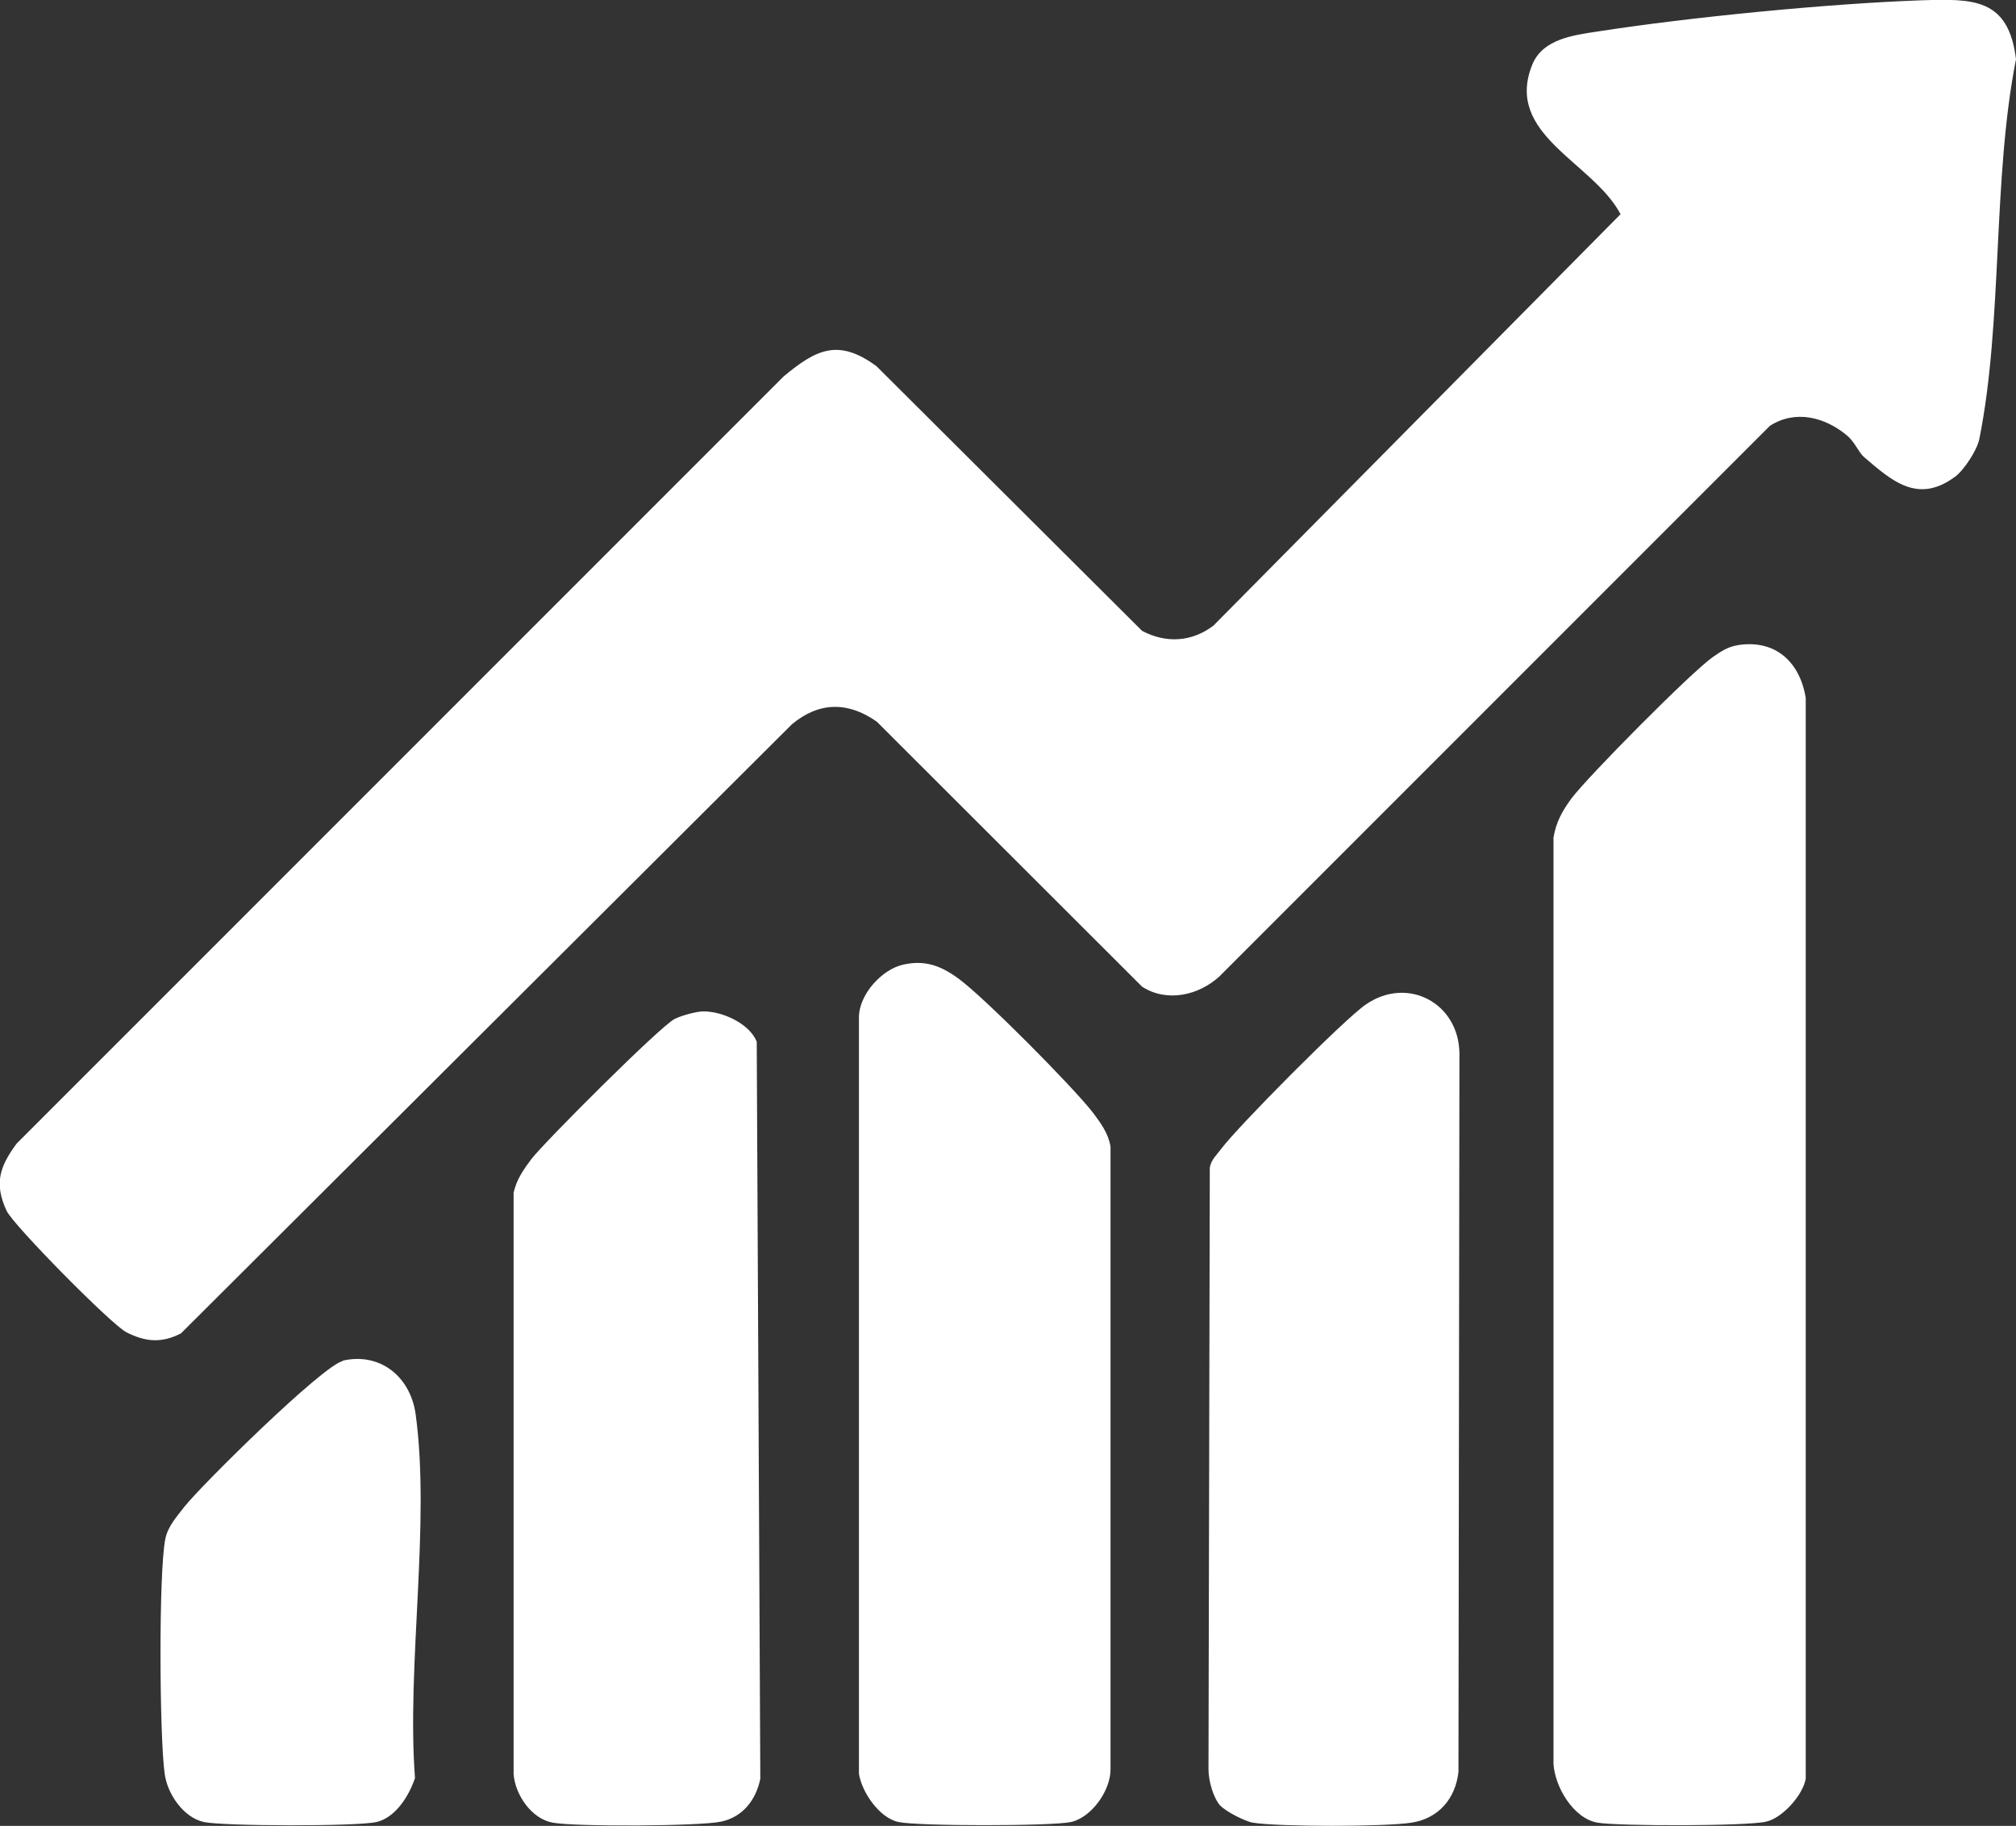 <?xml version="1.0" encoding="UTF-8"?>
<svg id="Layer_1" xmlns="http://www.w3.org/2000/svg" version="1.1" viewBox="0 0 61.94 56.09">
  <rect x="0" y="0" width="61.94" height="56.09" fill="#333333" stroke="none"/>
  <!-- Generator: Adobe Illustrator 29.3.1, SVG Export Plug-In . SVG Version: 2.1.0 Build 151)  -->
  <defs>
    <style>
      .st0 {
        fill: #fff;
      }
    </style>
  </defs>
  <g id="eXd1x4">
    <g>
      <path class="st0" d="M57.27,14.04c-.17-.15-.28-.46-.52-.66-.68-.57-1.59-.8-2.37-.3l-16.92,16.92c-.64.58-1.61.8-2.37.31l-8.15-8.14c-.88-.62-1.77-.62-2.61.08L5.56,40.96c-.6.31-1.09.26-1.67-.03-.46-.23-3.48-3.29-3.69-3.74-.38-.83-.22-1.34.31-2.06L24.08,11.56c1-.83,1.68-1.17,2.85-.31l8.16,8.13c.74.39,1.53.34,2.19-.16l12.51-12.64c-.84-1.6-3.59-2.44-2.71-4.6.32-.78,1.26-.9,1.99-1.01,2.82-.44,7.11-.86,9.95-.96,1.59-.05,2.69-.08,2.92,1.81-.73,3.68-.4,8.08-1.13,11.68-.07.33-.47.95-.75,1.15-1.14.84-1.94.12-2.8-.62Z"/>
      <path class="st0" d="M53.38,19.82c1.16-.19,1.92.51,2.1,1.62v33.2c-.09.51-.72,1.21-1.22,1.32-.6.14-4.54.14-5.18.03-.74-.13-1.31-1.1-1.35-1.81v-28.45c.08-.48.27-.82.55-1.2.5-.67,3.69-3.89,4.35-4.35.25-.17.45-.31.76-.36Z"/>
      <path class="st0" d="M27.76,29.63c.68-.15,1.17.05,1.7.44.79.58,3.5,3.31,4.12,4.11.24.32.47.63.54,1.04v19.12c.01.65-.57,1.48-1.21,1.63-.59.13-4.72.13-5.31,0s-1.12-.92-1.21-1.48v-23.24c0-.7.71-1.48,1.37-1.62Z"/>
      <path class="st0" d="M37.5,55.48c-.23-.26-.37-.78-.37-1.13l.04-18.48c.04-.25.22-.4.36-.59.51-.68,3.77-3.97,4.43-4.42,1.28-.89,2.87-.05,2.88,1.51l-.03,22.06c-.09.82-.61,1.43-1.44,1.56s-4.09.13-4.88,0c-.24-.04-.84-.35-.99-.52Z"/>
      <path class="st0" d="M21.58,31.07c.59-.02,1.45.37,1.67.93l.11,22.64c-.13.65-.54,1.18-1.21,1.32s-4.47.16-5.17.03c-.65-.12-1.15-.85-1.2-1.49v-17.86c.09-.41.31-.72.55-1.04.42-.54,3.97-4.09,4.4-4.3.2-.1.63-.22.85-.23Z"/>
      <path class="st0" d="M10.52,41.8c1.17-.27,2.09.5,2.25,1.64.46,3.37-.28,7.71-.02,11.18-.18.54-.59,1.21-1.18,1.35s-4.72.13-5.31,0c-.63-.14-1.12-.87-1.2-1.48-.16-1.11-.19-6.2.02-7.22.08-.39.36-.69.59-.99.56-.7,4.23-4.32,4.86-4.47Z"/>
    </g>
  </g>
</svg>